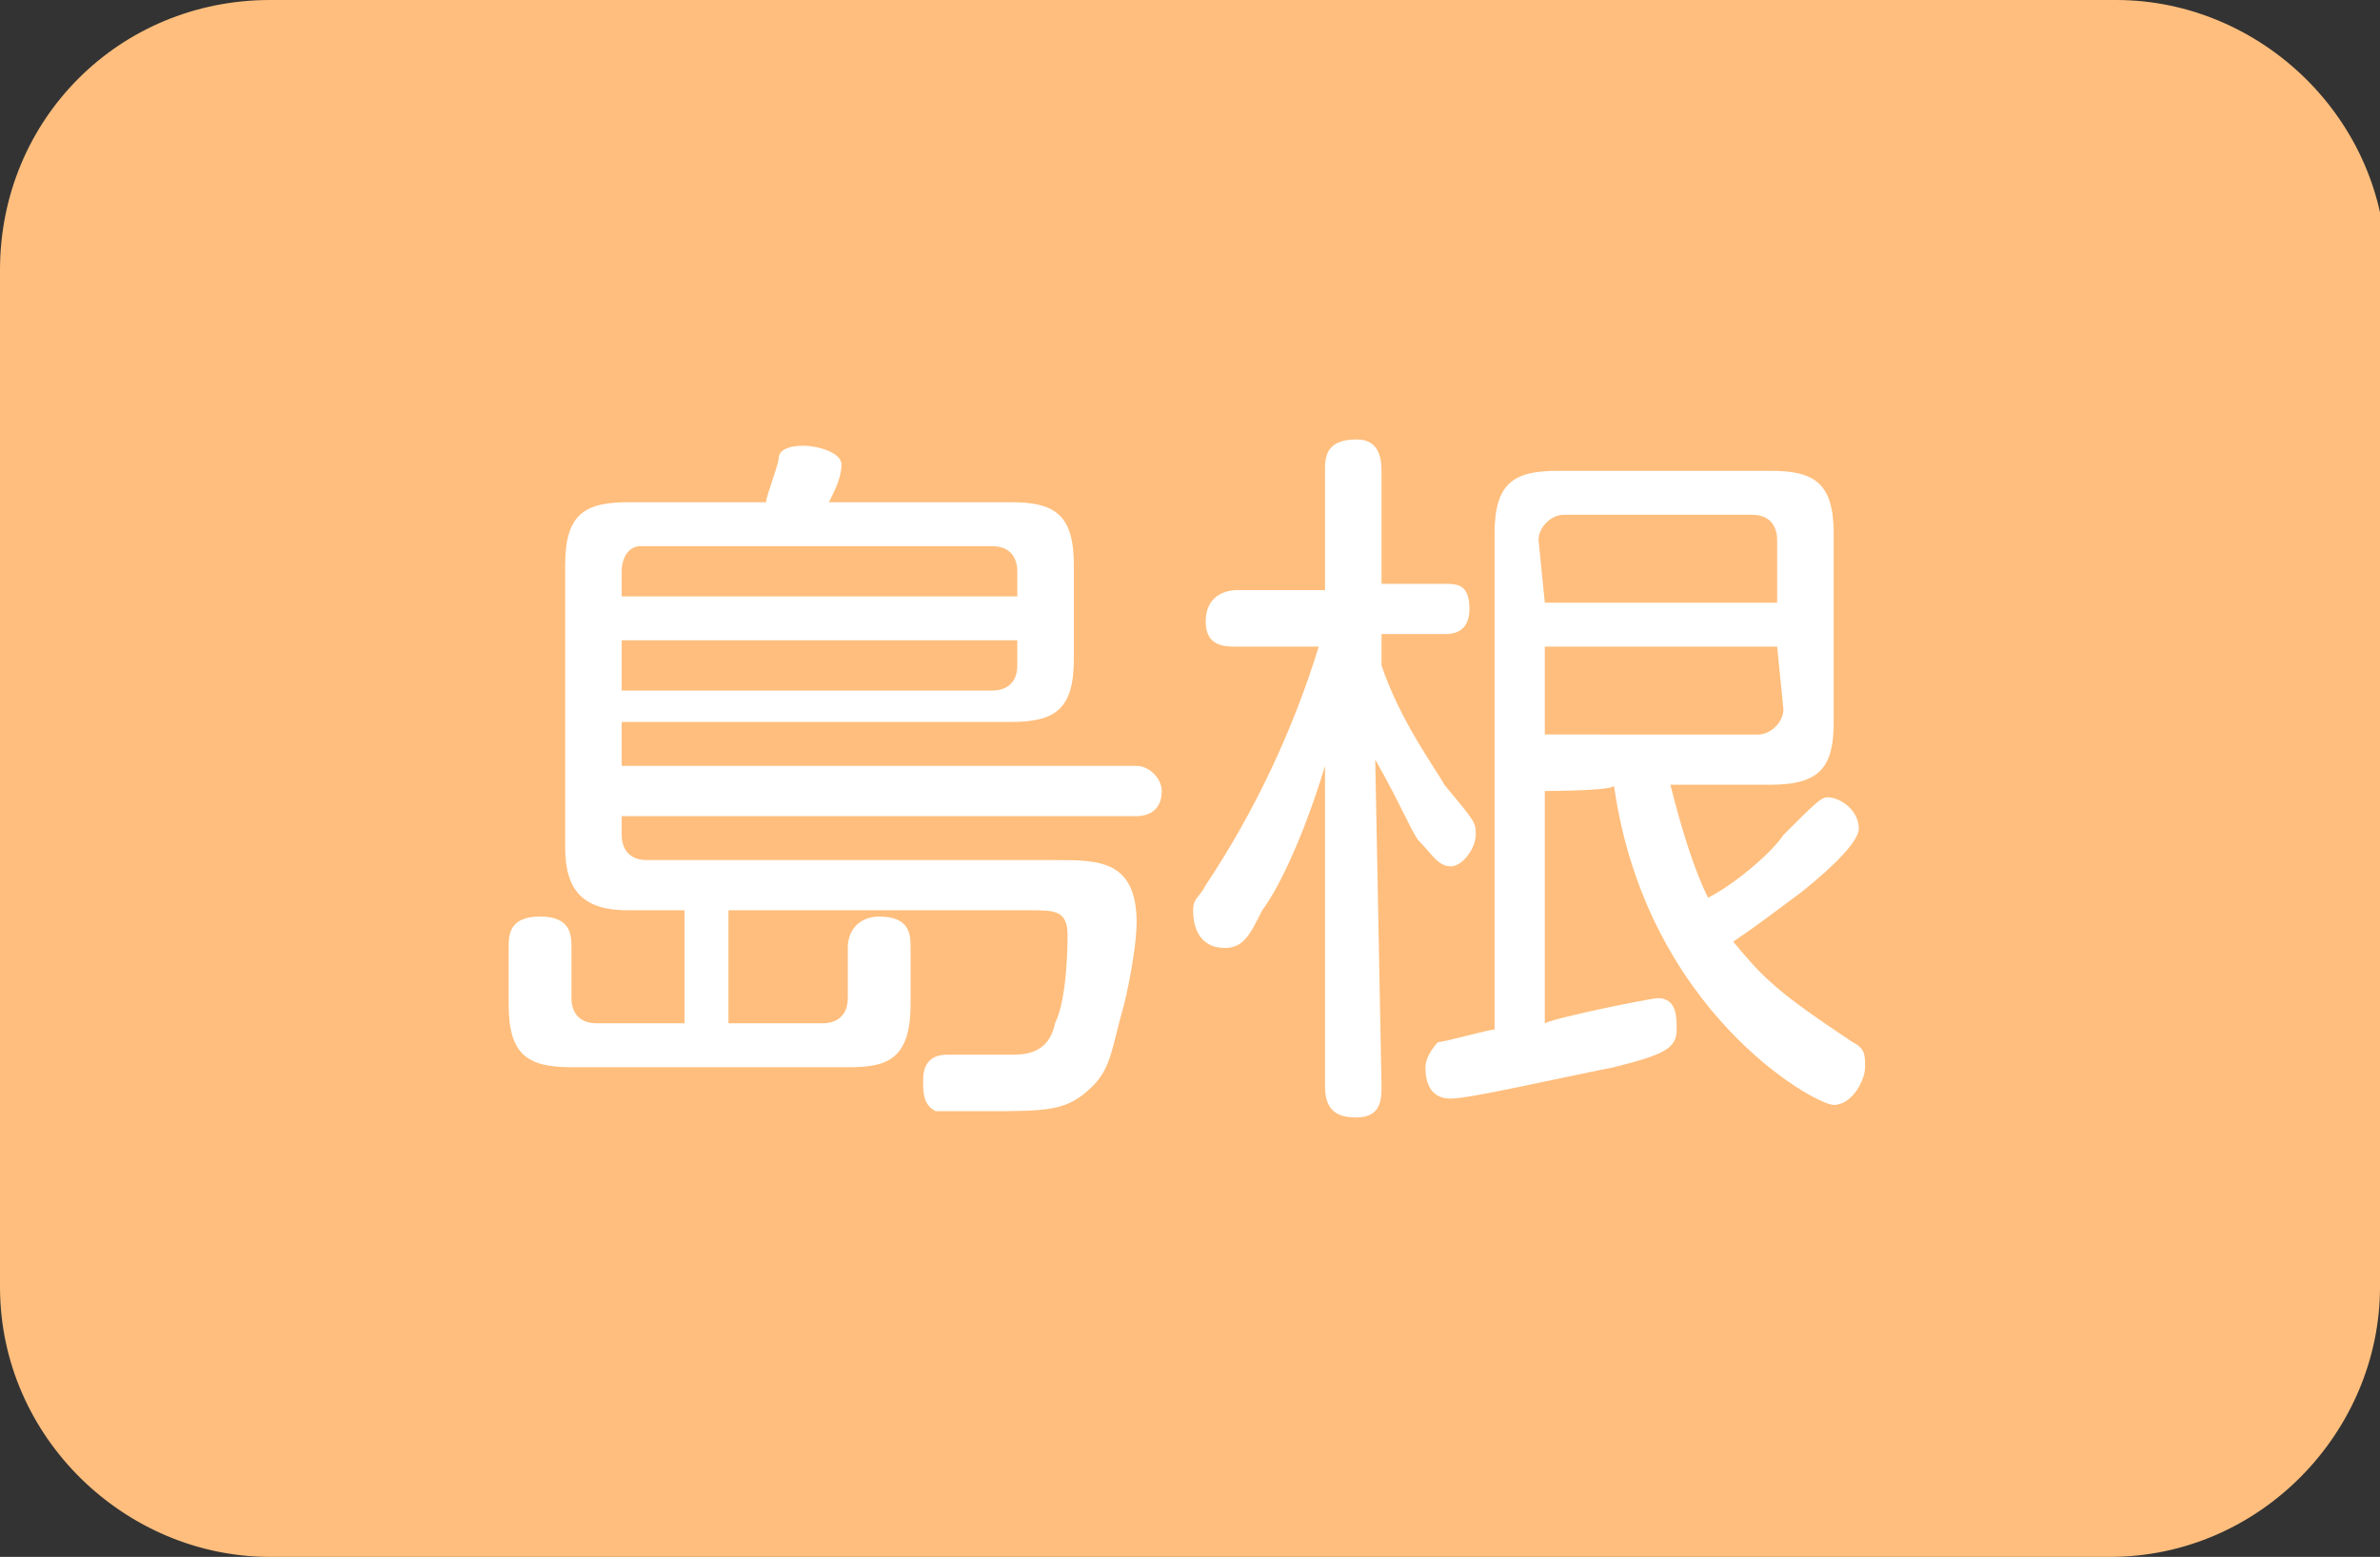 <?xml version="1.0" encoding="utf-8"?>
<!-- Generator: Adobe Illustrator 26.0.1, SVG Export Plug-In . SVG Version: 6.00 Build 0)  -->
<svg version="1.1" id="レイヤー_1" xmlns="http://www.w3.org/2000/svg" xmlns:xlink="http://www.w3.org/1999/xlink" x="0px"
	 y="0px" width="37.9px" height="24.8px" viewBox="0 0 37.9 24.8" style="enable-background:new 0 0 37.9 24.8;"
	 xml:space="preserve">
<rect x="0" y="0" width="37.9" height="24.8" fill="#333333" stroke="none"/>
<style type="text/css">
	.st0{fill:#FFBE7D;}
	.st1{fill:#FFFFFF;}
</style>
<g>
	<path class="st0" d="M37.9,20.5c0,2.3-1.9,4.3-4.3,4.3H4.3C2,24.8,0,22.9,0,20.5V4.3C0,1.9,1.9,0,4.3,0h29.4C36,0,38,1.9,38,4.3
		L37.9,20.5L37.9,20.5z"/>
</g>
<g>
	<path class="st1" d="M10.9,16.3v-1.8H10c-0.7,0-1-0.3-1-1V9c0-0.8,0.3-1,1-1h2.2c0-0.1,0.2-0.6,0.2-0.7c0-0.1,0.1-0.2,0.4-0.2
		c0.2,0,0.6,0.1,0.6,0.3c0,0.2-0.1,0.4-0.2,0.6h2.9c0.7,0,1,0.2,1,1v1.5c0,0.8-0.3,1-1,1H9.9v0.7h8.2c0.2,0,0.4,0.2,0.4,0.4
		c0,0.3-0.2,0.4-0.4,0.4H9.9v0.3c0,0.2,0.1,0.4,0.4,0.4h6.5c0.7,0,1.3,0,1.3,1c0,0.3-0.1,0.9-0.2,1.3c-0.2,0.7-0.2,1-0.5,1.3
		c-0.4,0.4-0.7,0.4-1.7,0.4c-0.2,0-0.7,0-0.8,0c-0.2-0.1-0.2-0.3-0.2-0.5c0-0.4,0.3-0.4,0.4-0.4c0.2,0,0.8,0,1,0
		c0.2,0,0.6,0,0.7-0.5c0.2-0.4,0.2-1.3,0.2-1.4c0-0.4-0.2-0.4-0.6-0.4h-4.8v1.8h1.5c0.2,0,0.4-0.1,0.4-0.4v-0.8
		c0-0.3,0.2-0.5,0.5-0.5c0.5,0,0.5,0.3,0.5,0.5v0.9c0,0.9-0.4,1-1,1H9.1c-0.7,0-1-0.2-1-1v-0.9c0-0.2,0-0.5,0.5-0.5
		c0.5,0,0.5,0.3,0.5,0.5v0.8c0,0.2,0.1,0.4,0.4,0.4h1.4V16.3z M9.9,9.5h6.3V9.1c0-0.2-0.1-0.4-0.4-0.4h-5.6c-0.2,0-0.3,0.2-0.3,0.4
		V9.5z M16.3,10.2H9.9V11h5.9c0.2,0,0.4-0.1,0.4-0.4V10.2z"/>
	<path class="st1" d="M22,17.3c0,0.2,0,0.5-0.4,0.5c-0.3,0-0.5-0.1-0.5-0.5v-5.1c-0.3,1-0.7,1.9-1,2.3c-0.2,0.4-0.3,0.6-0.6,0.6
		s-0.5-0.2-0.5-0.6c0-0.2,0.1-0.2,0.2-0.4c0.8-1.2,1.4-2.5,1.8-3.8h-1.3c-0.2,0-0.5,0-0.5-0.4c0-0.4,0.3-0.5,0.5-0.5h1.4V7.5
		c0-0.2,0-0.5,0.5-0.5C21.9,7,22,7.2,22,7.5v1.8h1c0.2,0,0.4,0,0.4,0.4c0,0.4-0.3,0.4-0.4,0.4h-1v0.5c0.3,0.9,0.9,1.7,1,1.9
		c0.5,0.6,0.5,0.6,0.5,0.8c0,0.2-0.2,0.5-0.4,0.5c-0.2,0-0.3-0.2-0.5-0.4c-0.1-0.1-0.3-0.6-0.7-1.3L22,17.3L22,17.3z M24.6,12.6v3.7
		c0.2-0.1,1.7-0.4,1.8-0.4c0.3,0,0.3,0.3,0.3,0.5c0,0.3-0.2,0.4-1,0.6c-1,0.2-2.3,0.5-2.6,0.5c-0.4,0-0.4-0.4-0.4-0.5
		c0-0.2,0.2-0.4,0.2-0.4c0.1,0,0.8-0.2,0.9-0.2V8.5c0-0.8,0.3-1,1-1h3.4c0.7,0,1,0.2,1,1v3c0,0.7-0.2,1-1,1h-1.6
		c0.2,0.8,0.4,1.4,0.6,1.8c0.4-0.2,1-0.7,1.2-1c0.5-0.5,0.6-0.6,0.7-0.6c0.2,0,0.5,0.2,0.5,0.5c0,0.2-0.4,0.6-0.9,1
		c-0.4,0.3-0.8,0.6-1.1,0.8c0.5,0.6,0.7,0.8,1.9,1.6c0.2,0.1,0.2,0.2,0.2,0.4c0,0.2-0.2,0.6-0.5,0.6s-3-1.5-3.5-5.1
		C25.8,12.6,24.6,12.6,24.6,12.6z M24.6,9.6h3.7v-1c0-0.2-0.1-0.4-0.4-0.4h-3c-0.2,0-0.4,0.2-0.4,0.4L24.6,9.6L24.6,9.6z M28.3,10.3
		h-3.7v1.4H28c0.2,0,0.4-0.2,0.4-0.4L28.3,10.3L28.3,10.3z"/>
</g>
</svg>

